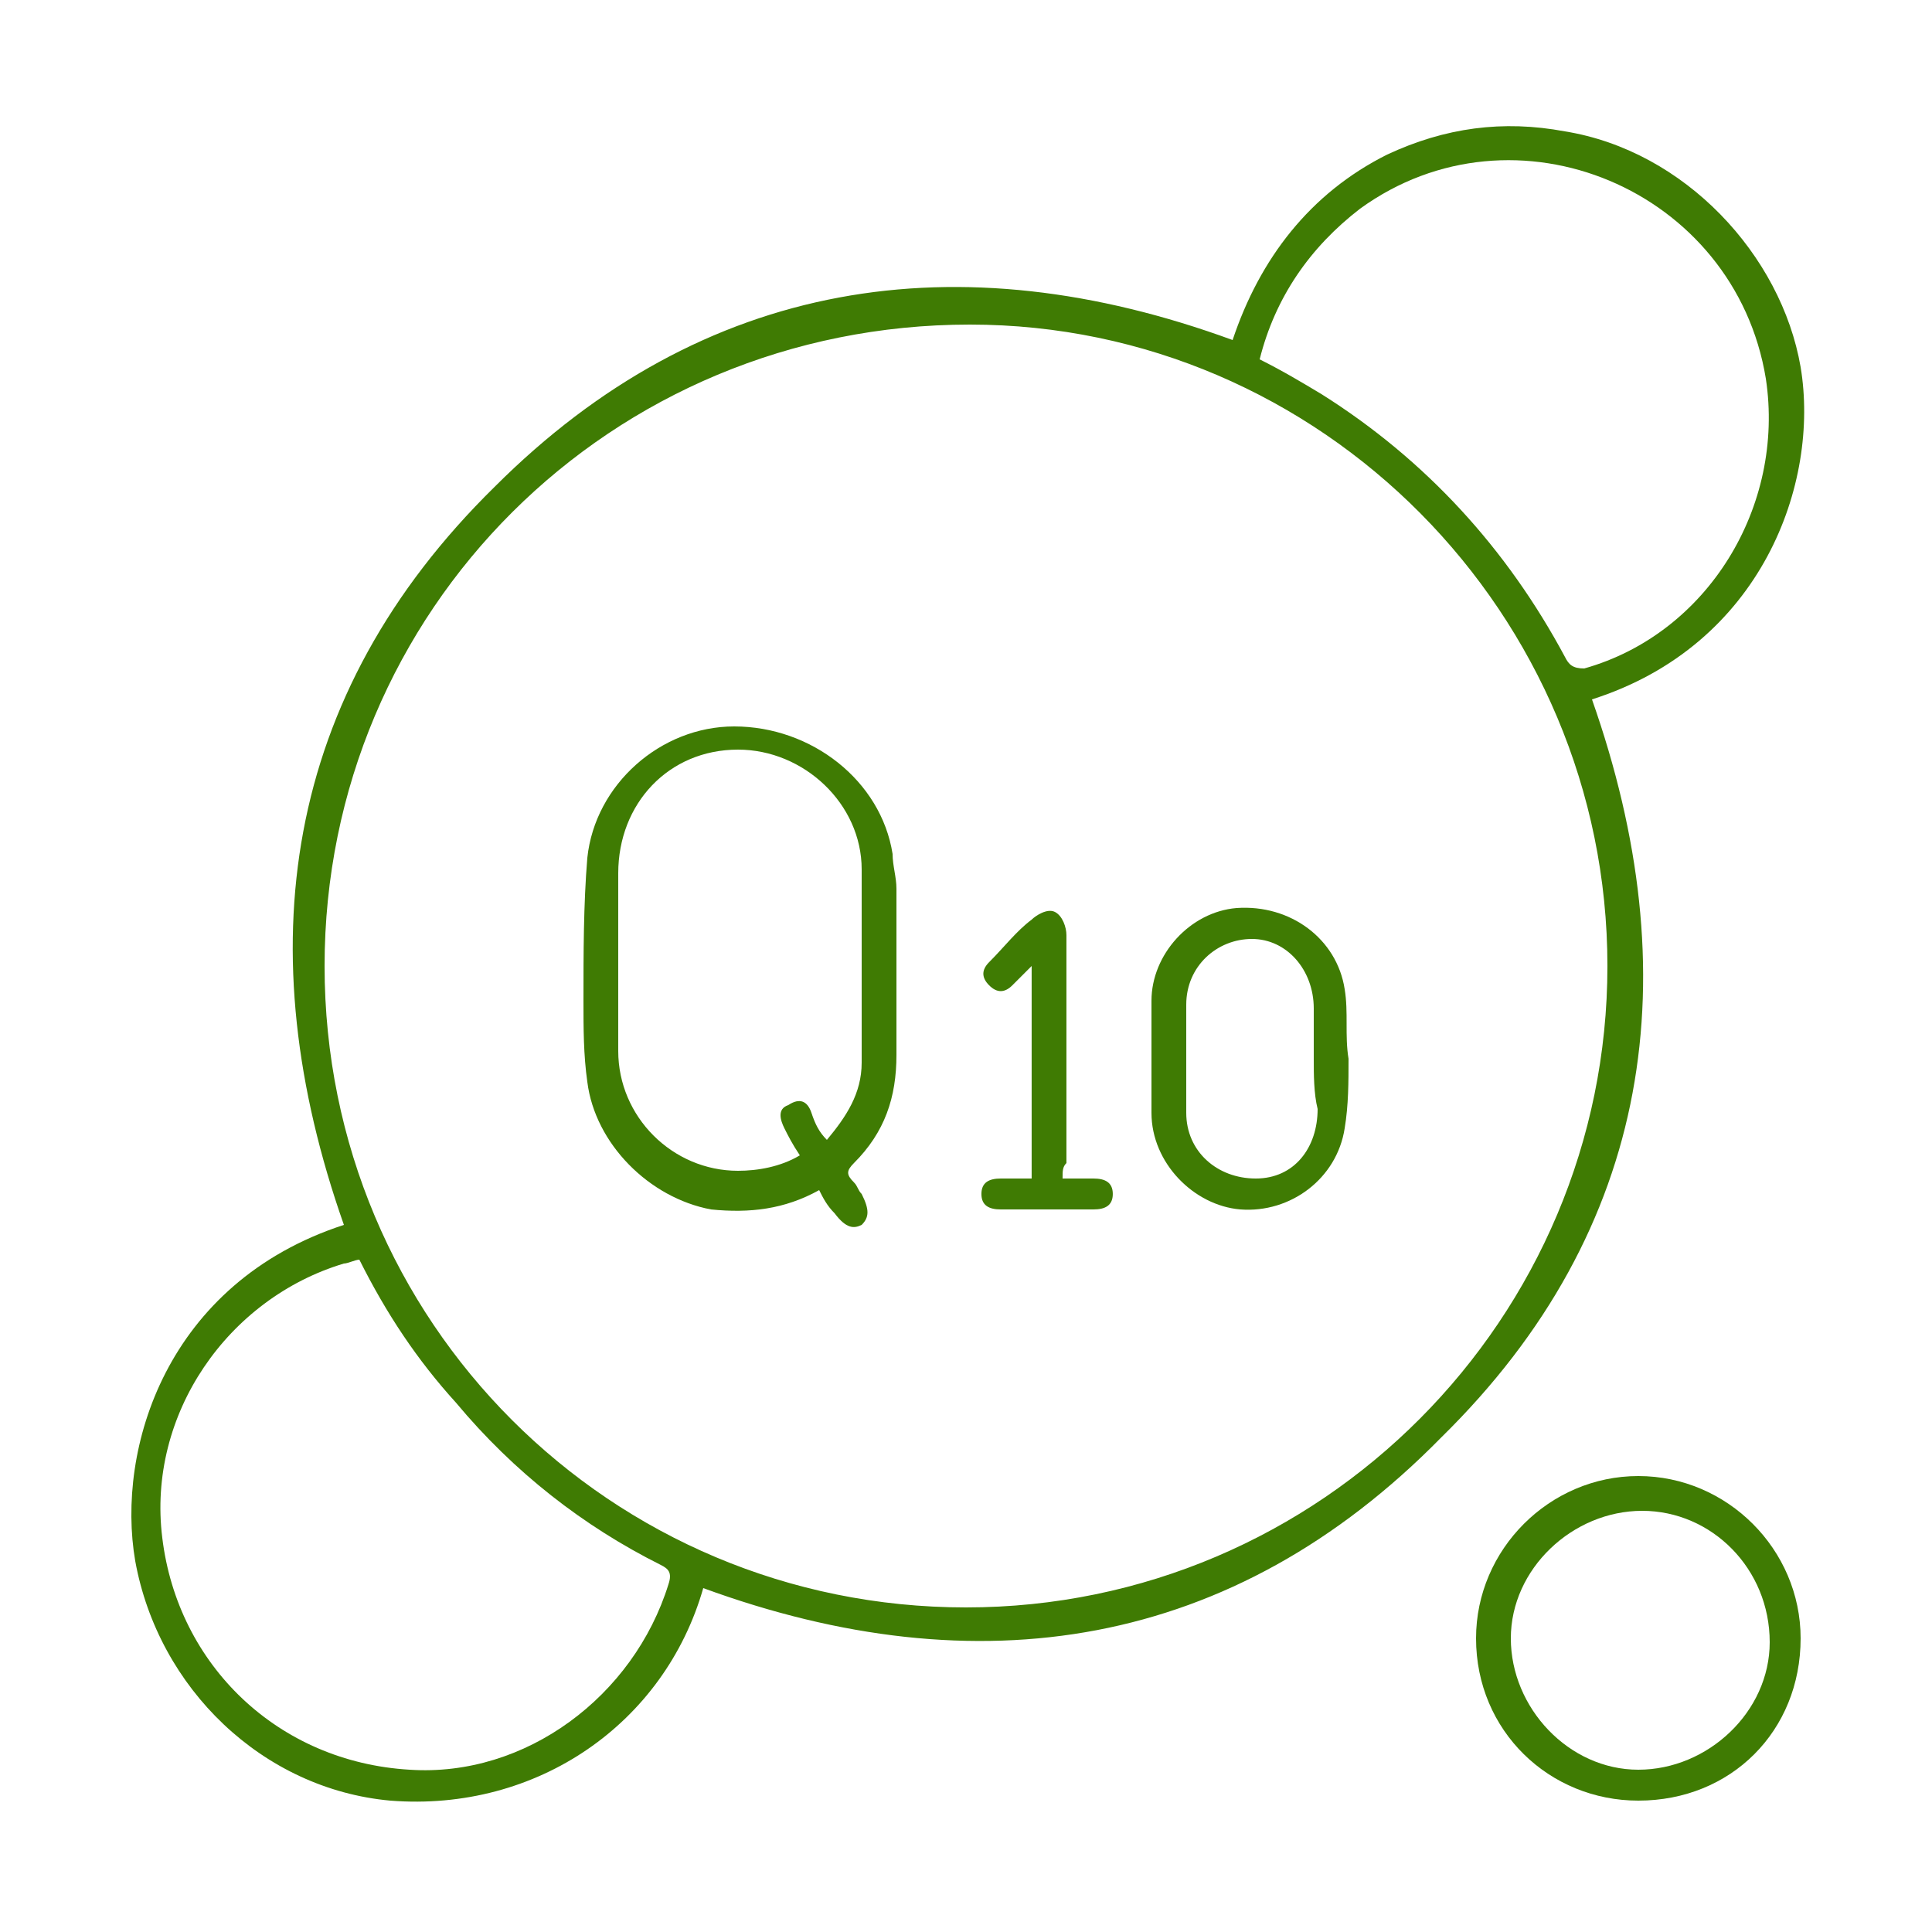 <svg xmlns="http://www.w3.org/2000/svg" fill="none" viewBox="0 0 50 50" height="50" width="50">
<path fill="#3F7B03" d="M18.2 41.1C17.2 44.6 13.9 46.9 10.1 46.6C6.8 46.3 4.1 43.7 3.5 40.4C3 37.5 4.3 33.2 8.9 31.7C6.4 24.6 7.3 18 12.8 12.6C18.2 7.2 24.8 6.2 31.9 8.8C32.6 6.7 33.9 5 35.9 4C37.4 3.3 38.9 3.1 40.5 3.4C43.6 3.9 46.1 6.6 46.6 9.5C47.1 12.5 45.6 16.7 41.2 18.1C43.7 25.2 42.8 31.8 37.3 37.2C31.9 42.7 25.3 43.7 18.2 41.1ZM41.6 25C41.6 15.9 34.2 8.4 25.1 8.4C15.8 8.4 8.4 15.8 8.4 25C8.4 34.2 15.8 41.6 25 41.6C34.2 41.6 41.6 34.1 41.6 25ZM32.6 9.3C33.2 9.6 33.7 9.9 34.2 10.2C36.9 11.9 39 14.2 40.5 17C40.6 17.2 40.7 17.3 41 17.3C44.2 16.4 46.2 13.1 45.7 9.8C44.9 4.9 39.2 2.5 35.2 5.4C33.9 6.4 33 7.7 32.6 9.3ZM9.3 32.6C9.2 32.6 9 32.7 8.9 32.7C5.9 33.6 3.8 36.6 4.2 39.8C4.6 43.1 7.2 45.6 10.6 45.8C13.6 46 16.4 43.9 17.3 41C17.4 40.7 17.3 40.6 17.1 40.5C15.1 39.5 13.3 38.1 11.8 36.3C10.8 35.2 10 34 9.3 32.6Z"></path>
<path fill="#3F7B03" d="M38.2 42.4C38.2 40.1 40.1 38.2 42.4 38.2C44.7 38.2 46.6 40.1 46.6 42.4C46.6 44.8 44.8 46.6 42.4 46.6C40.1 46.6 38.2 44.8 38.2 42.4ZM42.5 39.1C40.7 39.1 39.1 40.6 39.1 42.4C39.1 44.2 40.6 45.8 42.4 45.8C44.2 45.8 45.8 44.3 45.8 42.5C45.8 40.6 44.3 39.1 42.5 39.1Z"></path>
<path fill="#3F7B03" d="M21.2 30.8C20.3 31.3 19.4 31.4 18.4 31.3C16.8 31 15.4 29.6 15.2 28C15.1 27.3 15.1 26.6 15.1 25.9C15.1 24.7 15.1 23.4 15.2 22.2C15.4 20.3 17.1 18.8 19 18.8C21 18.8 22.8 20.2 23.1 22.1C23.1 22.4 23.2 22.7 23.2 23C23.2 24.4 23.2 25.9 23.2 27.3C23.2 28.4 22.9 29.3 22.1 30.1C21.9 30.3 21.9 30.4 22.1 30.6C22.2 30.7 22.2 30.8 22.3 30.9C22.5 31.3 22.5 31.5 22.3 31.7C22.1 31.8 21.9 31.8 21.6 31.4C21.4 31.2 21.3 31 21.2 30.8ZM21.4 29.5C21.9 28.9 22.3 28.3 22.3 27.5C22.3 25.8 22.3 24.2 22.3 22.5C22.3 20.8 20.8 19.4 19.1 19.4C17.3 19.4 16 20.8 16 22.6C16 24.1 16 25.7 16 27.2C16 28.9 17.4 30.3 19.1 30.3C19.6 30.3 20.2 30.2 20.7 29.9C20.5 29.6 20.4 29.4 20.3 29.2C20.2 29 20.1 28.7 20.4 28.6C20.7 28.4 20.9 28.5 21 28.8C21.1 29.1 21.2 29.3 21.4 29.5Z"></path>
<path fill="#3F7B03" d="M34.9 27.4C34.9 28 34.9 28.6 34.8 29.2C34.6 30.5 33.4 31.4 32.1 31.3C30.9 31.2 29.8 30.1 29.8 28.8C29.8 27.8 29.8 26.8 29.8 25.9C29.8 24.7 30.8 23.6 32 23.5C33.4 23.4 34.6 24.3 34.8 25.6C34.9 26.2 34.8 26.8 34.9 27.4ZM34 27.4C34 27 34 26.5 34 26.1C34 25.1 33.3 24.3 32.4 24.3C31.5 24.3 30.7 25 30.7 26C30.7 26.9 30.7 27.9 30.7 28.8C30.7 29.8 31.5 30.5 32.5 30.5C33.5 30.5 34.1 29.7 34.1 28.7C34 28.3 34 27.8 34 27.4Z"></path>
<path fill="#3F7B03" d="M27.499 30.5C27.799 30.5 27.999 30.5 28.299 30.5C28.599 30.5 28.799 30.6 28.799 30.9C28.799 31.2 28.599 31.3 28.299 31.3C27.499 31.3 26.699 31.3 25.899 31.3C25.599 31.3 25.399 31.2 25.399 30.9C25.399 30.6 25.599 30.5 25.899 30.5C26.199 30.5 26.399 30.5 26.699 30.5C26.699 28.7 26.699 26.9 26.699 25C26.499 25.2 26.399 25.3 26.199 25.5C25.999 25.7 25.799 25.7 25.599 25.5C25.399 25.3 25.399 25.1 25.599 24.9C25.999 24.5 26.299 24.1 26.699 23.8C26.799 23.7 27.099 23.5 27.299 23.6C27.499 23.7 27.599 24 27.599 24.2C27.599 25.1 27.599 25.9 27.599 26.8C27.599 27.9 27.599 29 27.599 30.1C27.499 30.2 27.499 30.3 27.499 30.5Z"></path>
</svg>
